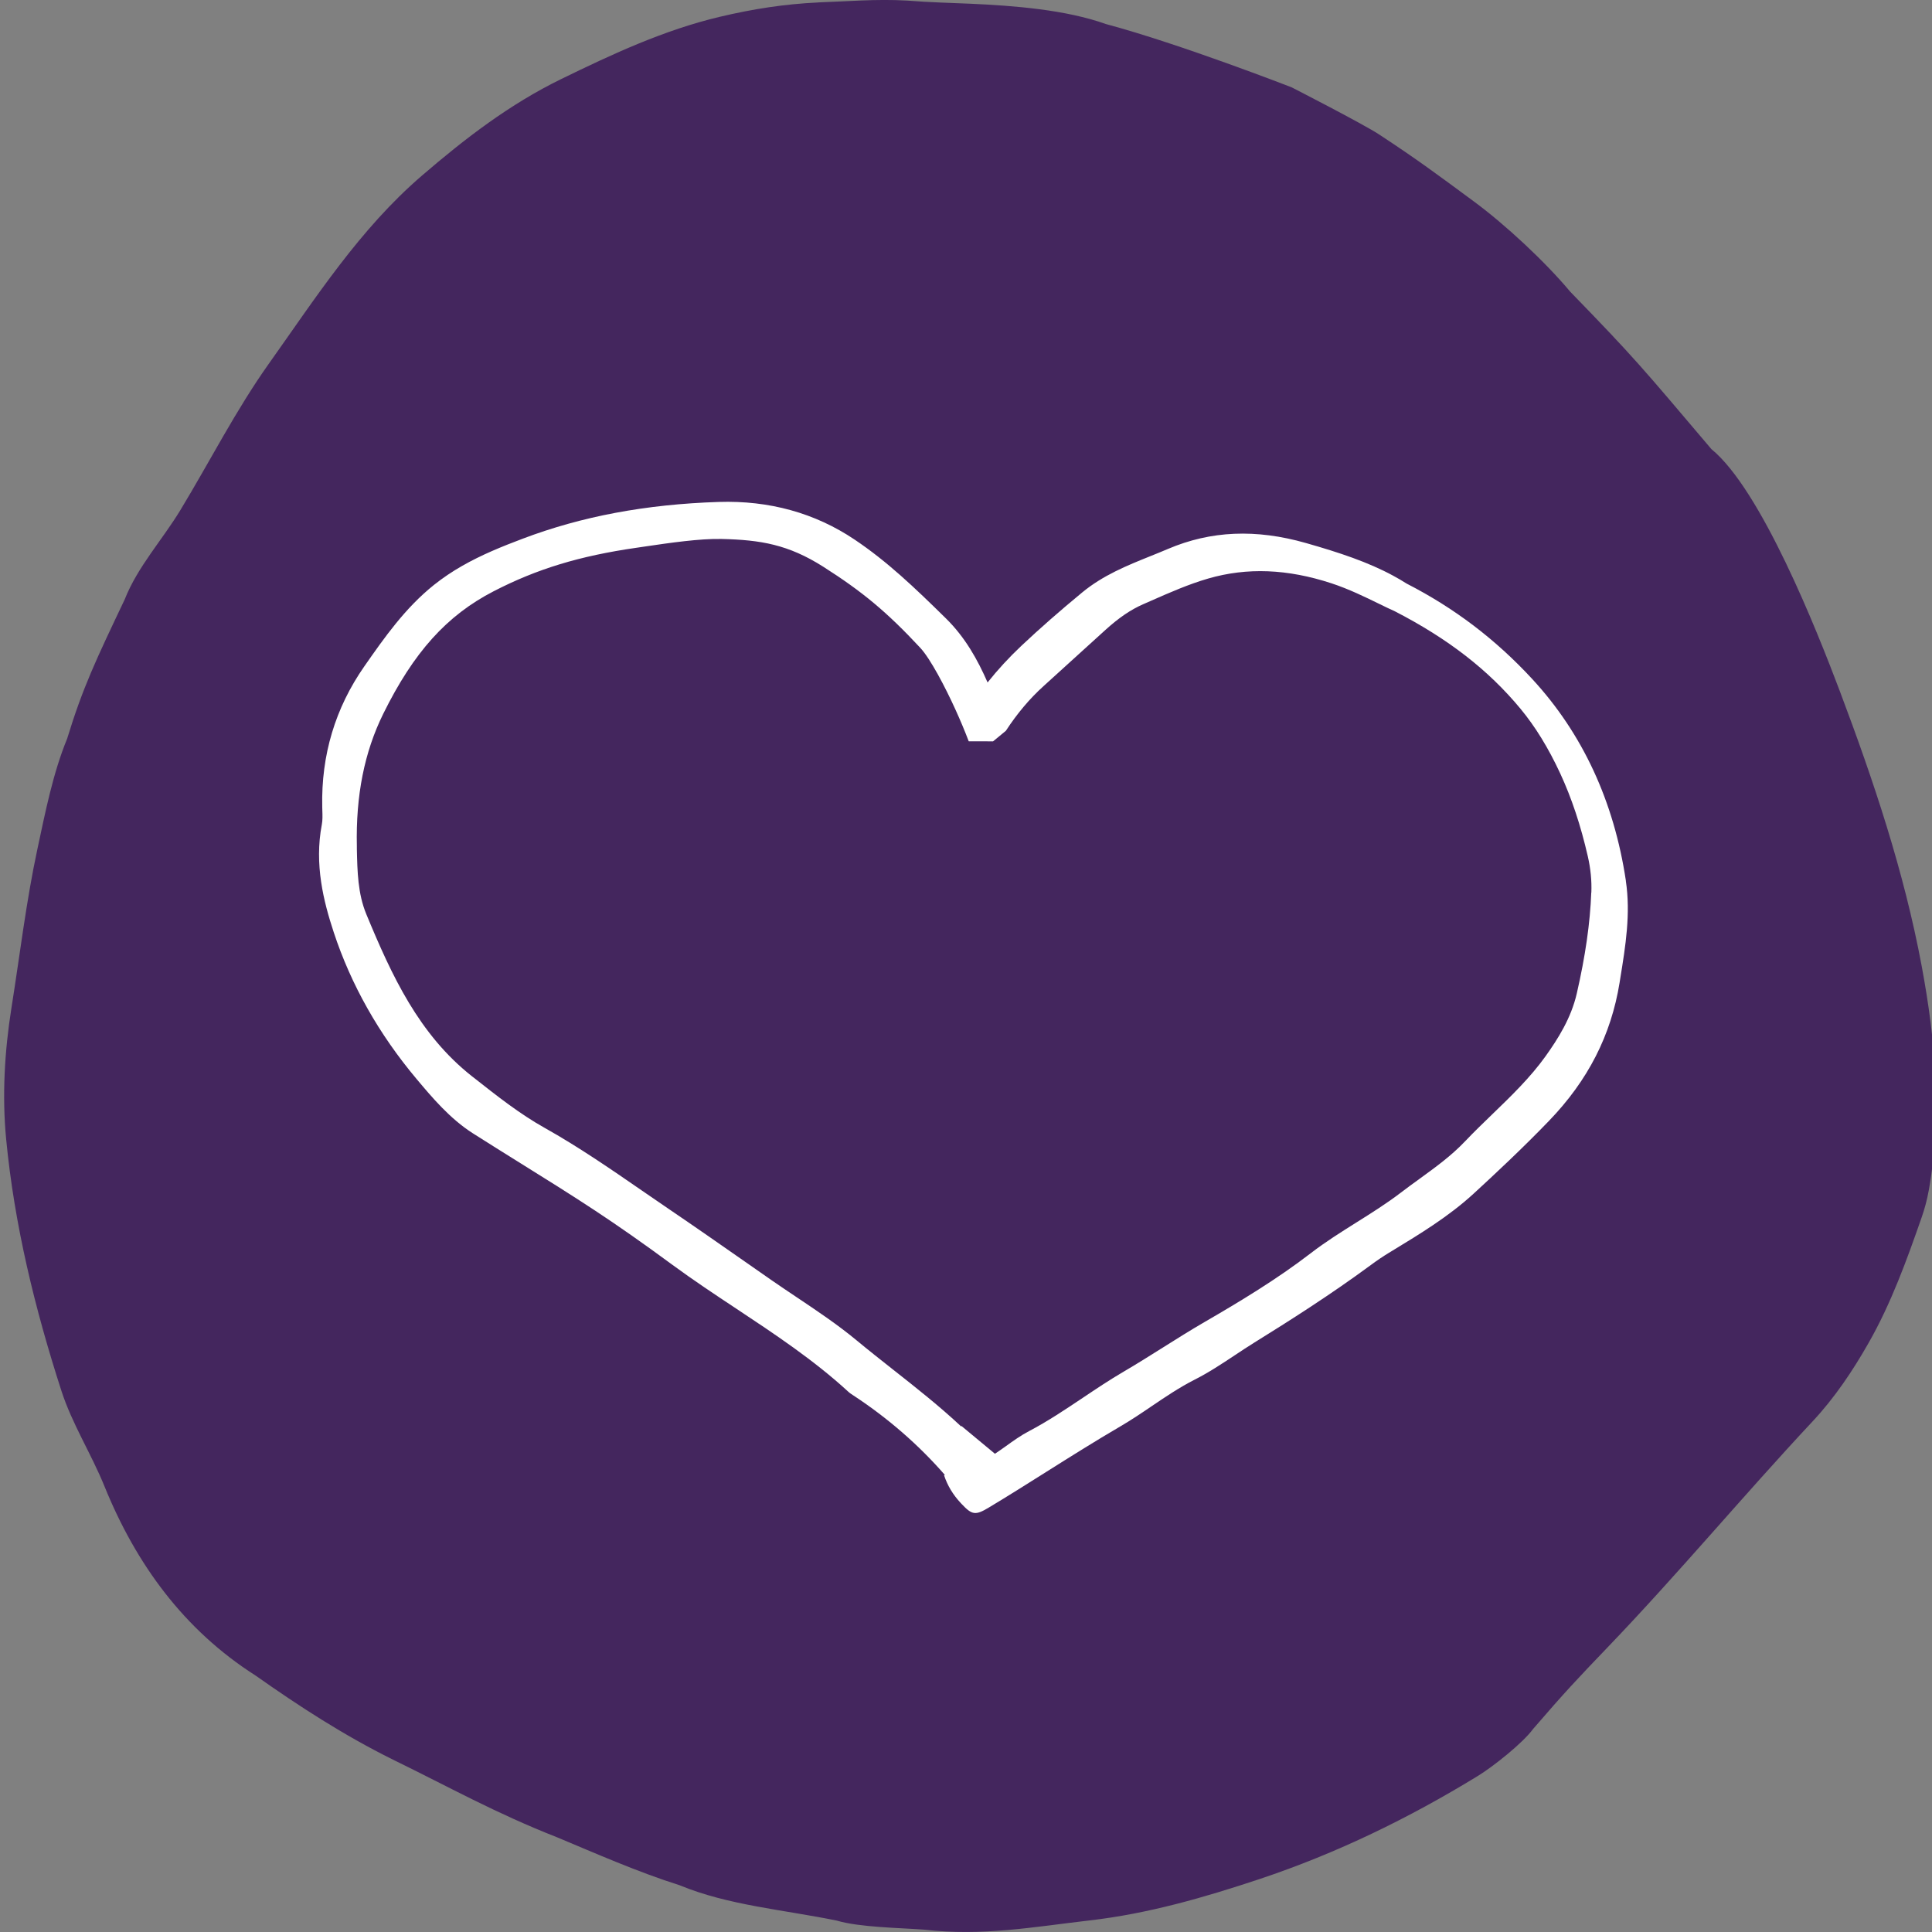 <?xml version="1.0" encoding="UTF-8"?>
<svg xmlns="http://www.w3.org/2000/svg" id="Ebene_1" data-name="Ebene 1" viewBox="0 0 425.2 425.2">
  <rect x="0" y="0" width="425.2" height="425.2" fill="#808080" stroke="none"/>
  <defs>
    <style>
      .cls-1 {
        fill: #44265e;
      }

      .cls-2 {
        fill: #fff;
      }
    </style>
  </defs>
  <path class="cls-1" d="M180.07.53c6.1-.2,12.67-.8,19.62-.4,4.9.4,9.66.5,13.9.69,9.6.43,20.93,1.31,29.83,4.48,16.35,4.38,40.87,13.93,40.87,13.93,0,0,15.68,8.03,19.21,10.35,8.47,5.56,12.68,8.71,20.84,14.73,6.96,5.13,15.69,13.25,21.25,19.9,14.3,14.73,15.53,16.32,31.06,34.63,10.98,8.99,23.21,39.89,28.23,53.18,7.46,19.78,14.18,39.83,18.05,60.59,3.03,16.3,4.55,32.85,1.55,49.42-.36,1.97-.87,3.93-1.53,5.82-3.31,9.49-6.73,18.99-11.73,27.75-3.47,6.09-7.41,11.98-12.26,17.18-15.51,16.6-29.46,33.41-45.19,49.81-6.42,6.69-9.39,9.83-16.35,17.91-2.3,3.15-8.85,8.32-12.16,10.35-15.16,9.28-31.01,17.01-48,22.68-12.28,4.09-24.6,7.64-37.43,9.12-12.45,1.44-23.58,3.52-36.46,2.03-5.31-.4-14.2-.5-19.21-1.99-11.65-2.39-23.87-3.35-34.53-7.76-9.4-2.98-18.54-7.03-26.97-10.55-13.69-5.37-23.91-11.14-36.17-17.11-10.83-5.37-20.64-11.74-30.24-18.51-15.76-10.03-26.33-24.56-33.26-41.66-2.9-7.15-7.12-13.7-9.5-21.08-5.82-18.04-10.31-36.37-12.13-55.26-.93-9.59-.34-19.47,1.15-28.87,1.84-11.55,3.26-23.57,5.72-35.02,1.74-8.1,3.42-16.69,6.54-24.28,3.47-11.34,6.33-17.31,12.67-30.65,2.84-7.21,8.24-13.05,12.25-19.66,6.52-10.76,12.21-22.01,19.53-32.31,10.31-14.5,19.95-29.55,33.64-41.32,9.46-8.14,19.3-15.72,30.71-21.28,11.27-5.49,22.53-10.75,34.84-13.67,7.35-1.74,14.24-2.81,21.67-3.16"></path>
  <path class="cls-2" d="M357.83,193.85c-2.62-17.5-9.55-32.43-20.6-44.4-8.07-8.74-17.12-15.61-27.65-21.01-.97-.62-1.97-1.2-2.99-1.75-5.49-2.97-11.74-5.06-19.18-7.18-11.01-3.14-20.94-2.71-30.36,1.3-1.28.55-2.58,1.07-3.87,1.59-5.11,2.06-10.39,4.18-15.01,7.99-4.92,4.06-9.29,7.89-13.36,11.72-2.77,2.61-5.24,5.3-7.46,8.09-2.21-5.04-4.93-9.93-9.15-14.08-7.02-6.91-12.97-12.57-20.12-17.37-8.73-5.86-18.8-8.64-29.92-8.28-16.03.52-30.14,3.17-43.15,8.1-4.42,1.67-8.99,3.5-13.38,6.02-2.1,1.2-4.15,2.57-6.12,4.14-6.36,5.09-10.92,11.61-15.32,17.91-6.41,9.17-9.52,19.57-9.27,30.92l.02.79c.04,1.12.07,2.18-.11,3.11-1.68,8.79.38,16.92,2.62,23.72,3.8,11.54,9.93,22.4,18.21,32.26,3.45,4.11,7.36,8.76,12.39,11.97,3.49,2.22,7,4.41,10.51,6.6,5.43,3.38,11.05,6.88,16.47,10.46,5.15,3.4,10.54,7.17,16.95,11.89,4.6,3.38,9.42,6.58,14.09,9.67,8.37,5.55,17.02,11.28,24.59,18.23.36.34.74.58,1.07.8l.16.1c7.58,4.99,14.31,10.85,20.05,17.44l-.17.08c.76,2.29,1.98,4.31,3.7,6.14l.19.2c2.27,2.43,3.05,2.52,5.95.77,4.25-2.55,8.5-5.23,12.62-7.83,5.32-3.35,10.82-6.81,16.33-10.03,2.38-1.39,4.7-2.95,6.93-4.47,3.03-2.05,6.17-4.17,9.45-5.83,3.09-1.56,5.99-3.49,8.8-5.35,1.41-.94,2.88-1.91,4.33-2.81,7.74-4.8,16.84-10.58,25.64-17.07,1.38-1.02,2.66-1.88,3.92-2.65l.84-.51c6.09-3.7,12.39-7.53,17.83-12.52,4.66-4.28,10.76-9.97,16.61-16.04,8.58-8.9,13.66-18.84,15.53-30.39l.18-1.13c1.12-6.91,2.29-14.05,1.2-21.3ZM350.21,196.42c-.25,6.73-1.3,14.01-3.19,22.24-1.25,5.44-4.16,10-6.84,13.76-3.38,4.73-7.61,8.81-11.7,12.76-2.01,1.94-4.08,3.94-6.05,6.01-3.03,3.19-6.46,5.67-10.08,8.3-1.36.98-2.72,1.97-4.05,2.99-3.1,2.37-6.46,4.48-9.71,6.52-3.37,2.12-6.86,4.3-10.13,6.82-7.42,5.71-15.6,10.64-23.33,15.12-3.13,1.81-6.22,3.76-9.21,5.64-2.81,1.77-5.72,3.6-8.61,5.29-3.1,1.81-6.11,3.83-9.02,5.78-3.8,2.54-7.72,5.17-11.8,7.31-1.82.95-3.49,2.15-5.1,3.31-.82.59-1.62,1.14-2.42,1.68l-7.39-6.13s-.02.09-.03.13c-4.82-4.51-9.99-8.58-15.02-12.54-2.65-2.09-5.39-4.25-8.03-6.44-4.19-3.47-8.75-6.52-13.16-9.47-1.88-1.26-3.76-2.52-5.62-3.81l-5.26-3.67c-5.66-3.95-11.5-8.03-17.31-11.97-1.99-1.35-3.97-2.72-5.95-4.08-6.83-4.71-13.9-9.58-21.29-13.72-5.52-3.08-10.65-7.14-15.61-11.05l-.44-.34c-11.65-9.19-17.64-22.12-23.24-35.66-1.87-4.53-1.97-9.33-2.08-14.41v-.51c-.25-11.21,1.65-20.75,5.8-29.17,6.7-13.57,13.97-21.65,24.3-26.98,9.51-4.91,18.9-7.77,31.41-9.57l2.03-.3c5.32-.78,11.94-1.75,16.74-1.64,8.58.2,14.68,1.23,22.35,6.1,8.68,5.52,14.07,10.02,21.35,17.84,2.26,2.42,5.55,8.76,7.69,13.46,1.13,2.48,2.12,4.83,2.99,7.13h2.97s2.38.02,2.38.02l2.83-2.34c2.43-3.73,5.19-7.03,8.29-9.83,2.47-2.23,4.93-4.48,7.4-6.72,2.09-1.9,4.18-3.81,6.28-5.7,2.91-2.63,5.52-4.41,8.23-5.59l1.82-.8c4.04-1.78,8.22-3.62,12.5-4.86,8.57-2.48,17.44-2.13,27.14,1.05,3.81,1.25,7.5,3.06,10.47,4.51,1.27.62,2.46,1.2,3.52,1.67,11.73,6.06,20.51,12.87,27.6,21.42,3.27,3.95,6.13,8.61,8.75,14.24,2.51,5.43,4.5,11.4,6.07,18.24.62,2.72.88,5.33.78,7.99Z"></path>
</svg>
